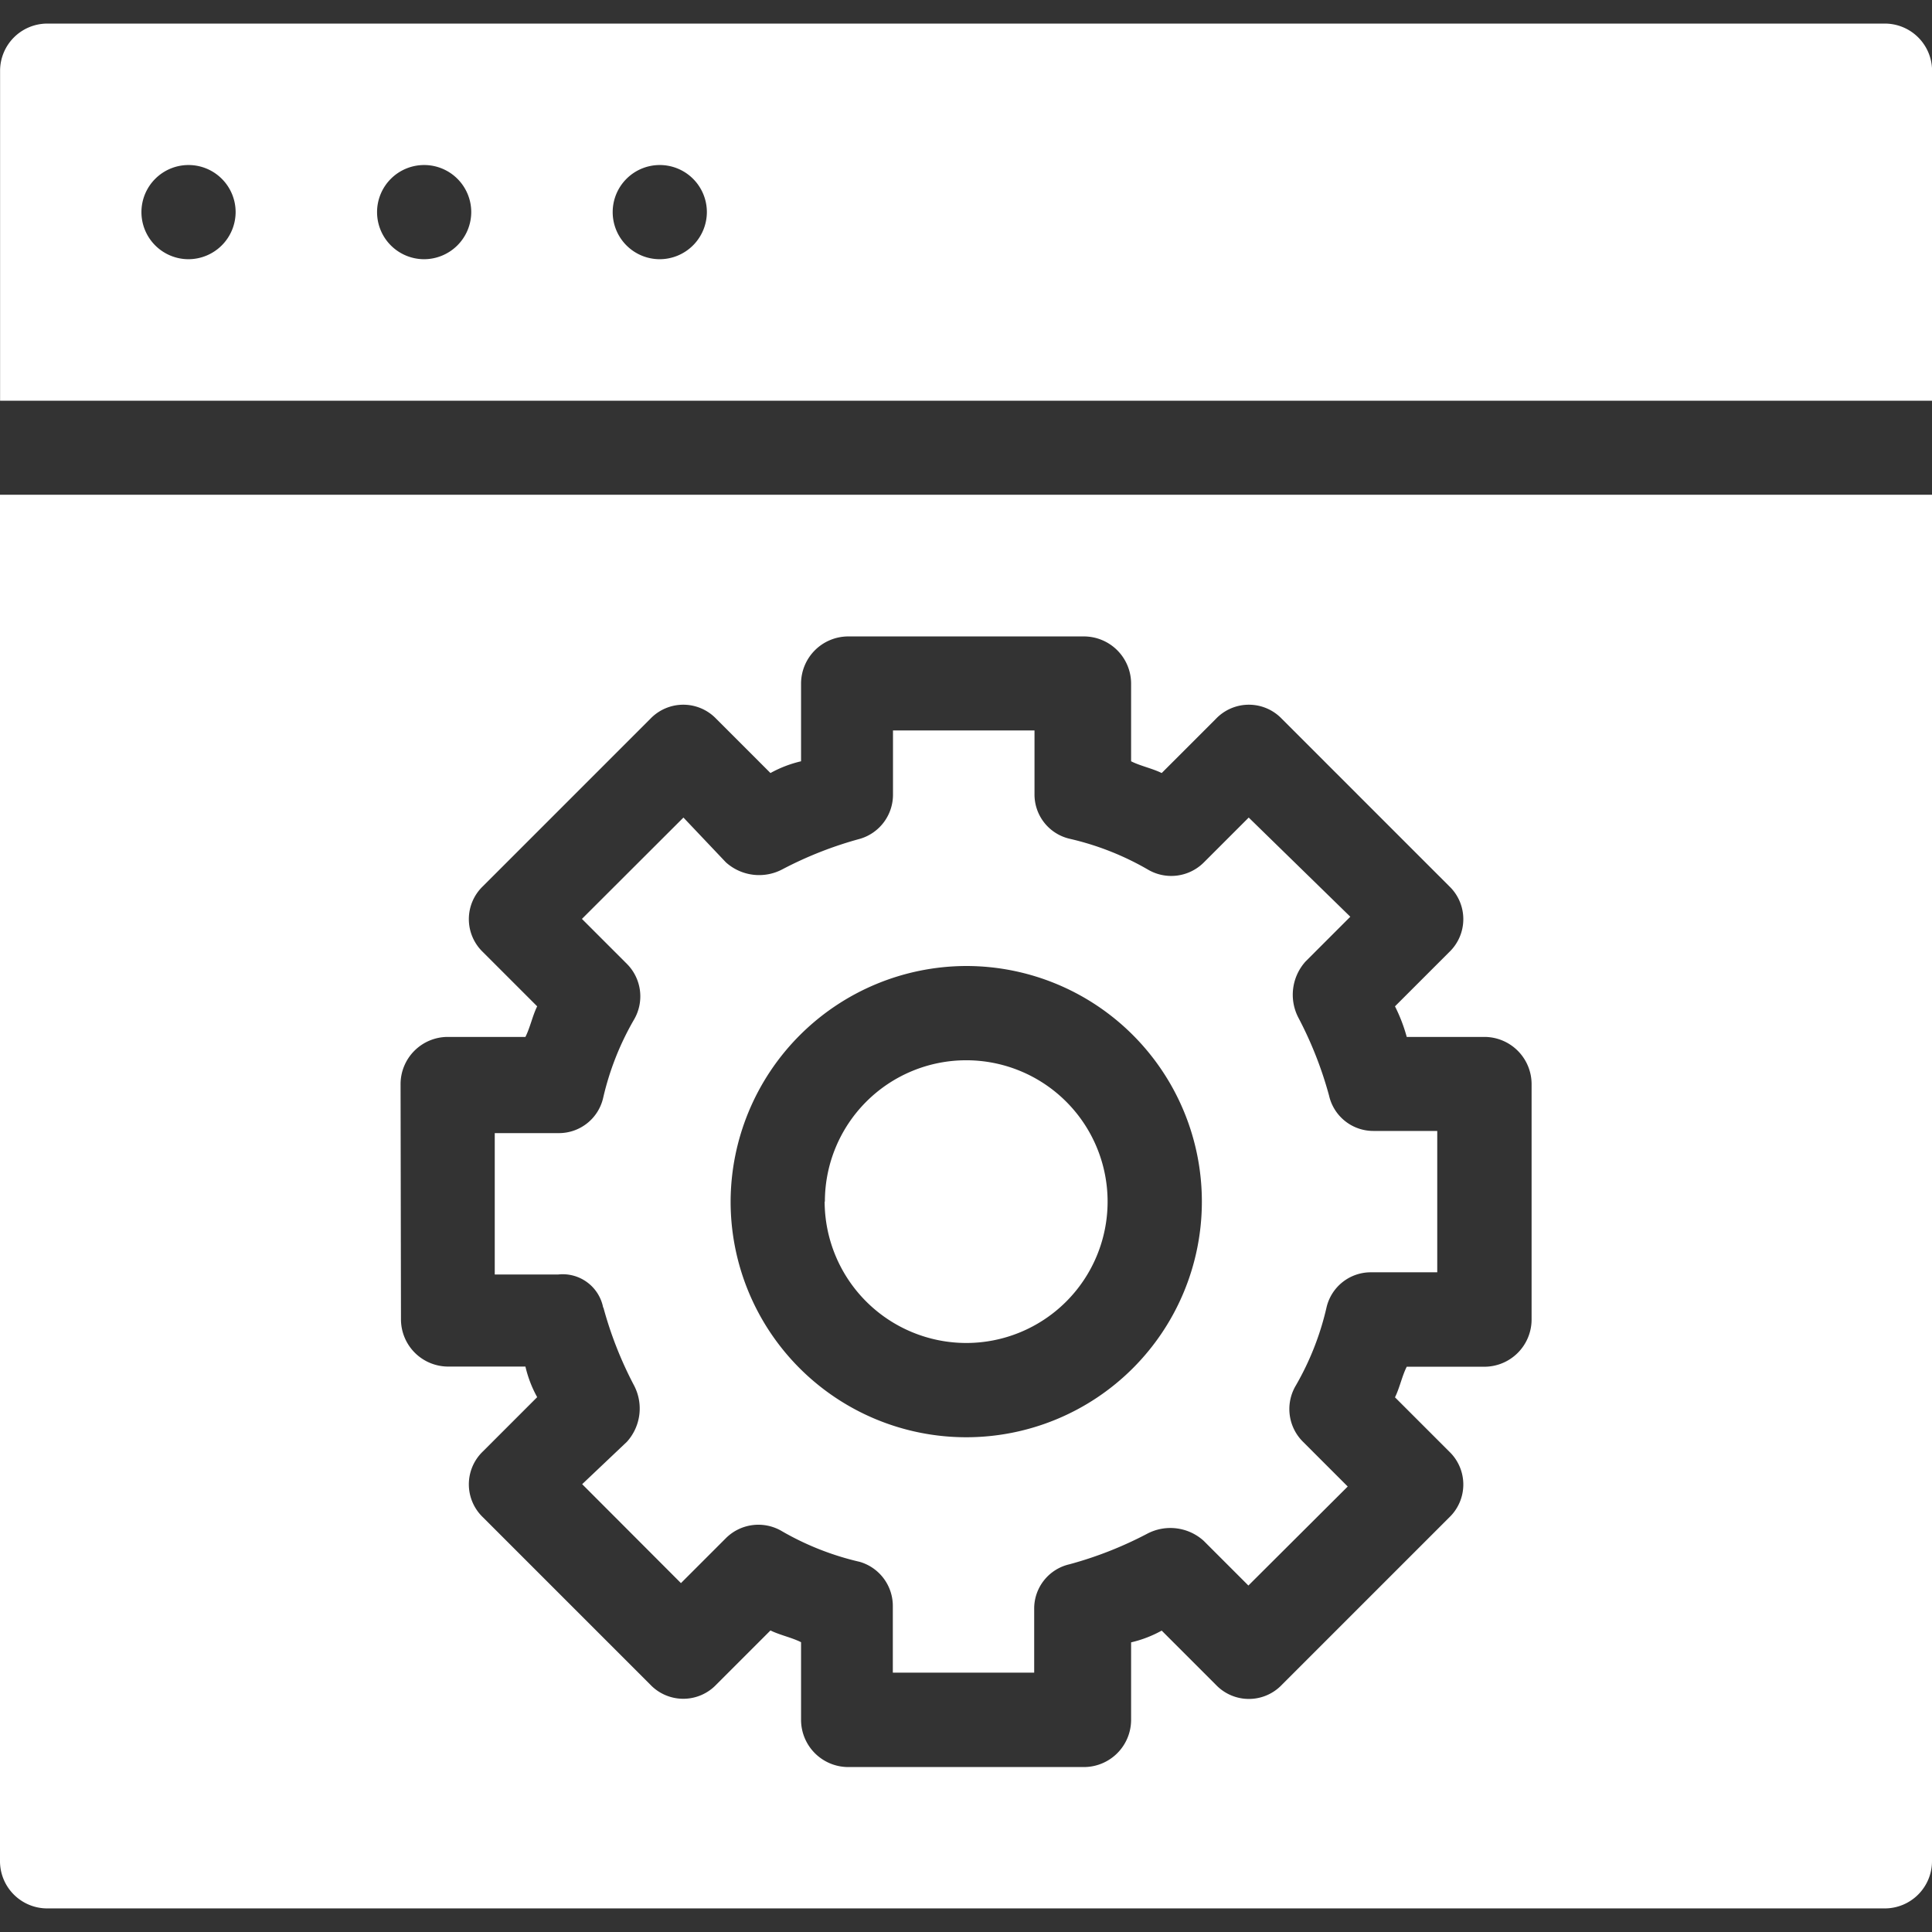 <svg xmlns="http://www.w3.org/2000/svg" xmlns:xlink="http://www.w3.org/1999/xlink" width="24" height="24" viewBox="0 0 24 24"><rect x="0" y="0" width="24" height="24" fill="#333333" stroke="none"/><defs><clipPath id="a"><rect width="24" height="24" transform="translate(255 3902)" fill="#fff"/></clipPath></defs><g transform="translate(-255 -3902)" clip-path="url(#a)"><path d="M2.634,25.756a.587.587,0,0,0,.585.585H26.049a.587.587,0,0,0,.585-.585V8.78h-24ZM7.61,16.1a.587.587,0,0,1,.585-.585h.966c.059-.117.088-.263.146-.38l-.673-.673a.566.566,0,0,1,0-.82l2.078-2.078a.566.566,0,0,1,.82,0l.673.673a1.47,1.47,0,0,1,.38-.146v-.966a.587.587,0,0,1,.585-.585H16.1a.587.587,0,0,1,.585.585v.966c.117.059.263.088.38.146l.673-.673a.566.566,0,0,1,.82,0l2.078,2.078a.566.566,0,0,1,0,.82l-.673.673a2.032,2.032,0,0,1,.146.38h.966a.587.587,0,0,1,.585.585v2.927a.587.587,0,0,1-.585.585h-.966c-.059.117-.088.263-.146.38l.673.673a.566.566,0,0,1,0,.82l-2.078,2.078a.566.566,0,0,1-.82,0l-.673-.673a1.47,1.47,0,0,1-.38.146V24a.587.587,0,0,1-.585.585H13.171A.587.587,0,0,1,12.585,24v-.966c-.117-.059-.263-.088-.38-.146l-.673.673a.566.566,0,0,1-.82,0L8.634,21.483a.566.566,0,0,1,0-.82l.673-.673a1.47,1.47,0,0,1-.146-.38H8.2a.587.587,0,0,1-.585-.585ZM26.049,2.927H3.22a.587.587,0,0,0-.585.585v4.1h24v-4.1A.587.587,0,0,0,26.049,2.927ZM4.976,5.854a.585.585,0,1,1,.585-.585A.587.587,0,0,1,4.976,5.854Zm2.927,0a.585.585,0,1,1,.585-.585A.587.587,0,0,1,7.9,5.854Zm2.927,0a.585.585,0,1,1,.585-.585A.587.587,0,0,1,10.829,5.854Zm-.7,13.024a4.743,4.743,0,0,0,.38.966.617.617,0,0,1-.088.7l-.556.527L11.093,22.3l.556-.556a.572.572,0,0,1,.7-.088,3.5,3.5,0,0,0,.966.38.571.571,0,0,1,.41.556v.82h1.756v-.79a.564.564,0,0,1,.439-.556,4.743,4.743,0,0,0,.966-.38.617.617,0,0,1,.7.088l.556.556L19.376,21.1l-.556-.556a.572.572,0,0,1-.088-.7,3.5,3.5,0,0,0,.38-.966.564.564,0,0,1,.556-.439h.82V16.683H19.7a.564.564,0,0,1-.556-.439,4.743,4.743,0,0,0-.38-.966.617.617,0,0,1,.088-.7l.556-.556L18.146,12.79l-.556.556a.572.572,0,0,1-.7.088,3.5,3.5,0,0,0-.966-.38.564.564,0,0,1-.439-.556v-.79H13.727v.79a.571.571,0,0,1-.41.556,4.743,4.743,0,0,0-.966.38.617.617,0,0,1-.7-.088l-.527-.556L9.863,14.049l.556.556a.572.572,0,0,1,.088.7,3.5,3.5,0,0,0-.38.966.564.564,0,0,1-.556.439H8.78v1.756h.79A.512.512,0,0,1,10.127,18.878Zm4.507-4.244a2.927,2.927,0,1,1-2.927,2.927A2.935,2.935,0,0,1,14.634,14.634Zm-1.756,2.927a1.756,1.756,0,1,1,1.756,1.756A1.761,1.761,0,0,1,12.878,17.561Z" transform="translate(252.366 3899.366)" fill="#fff"/></g></svg>